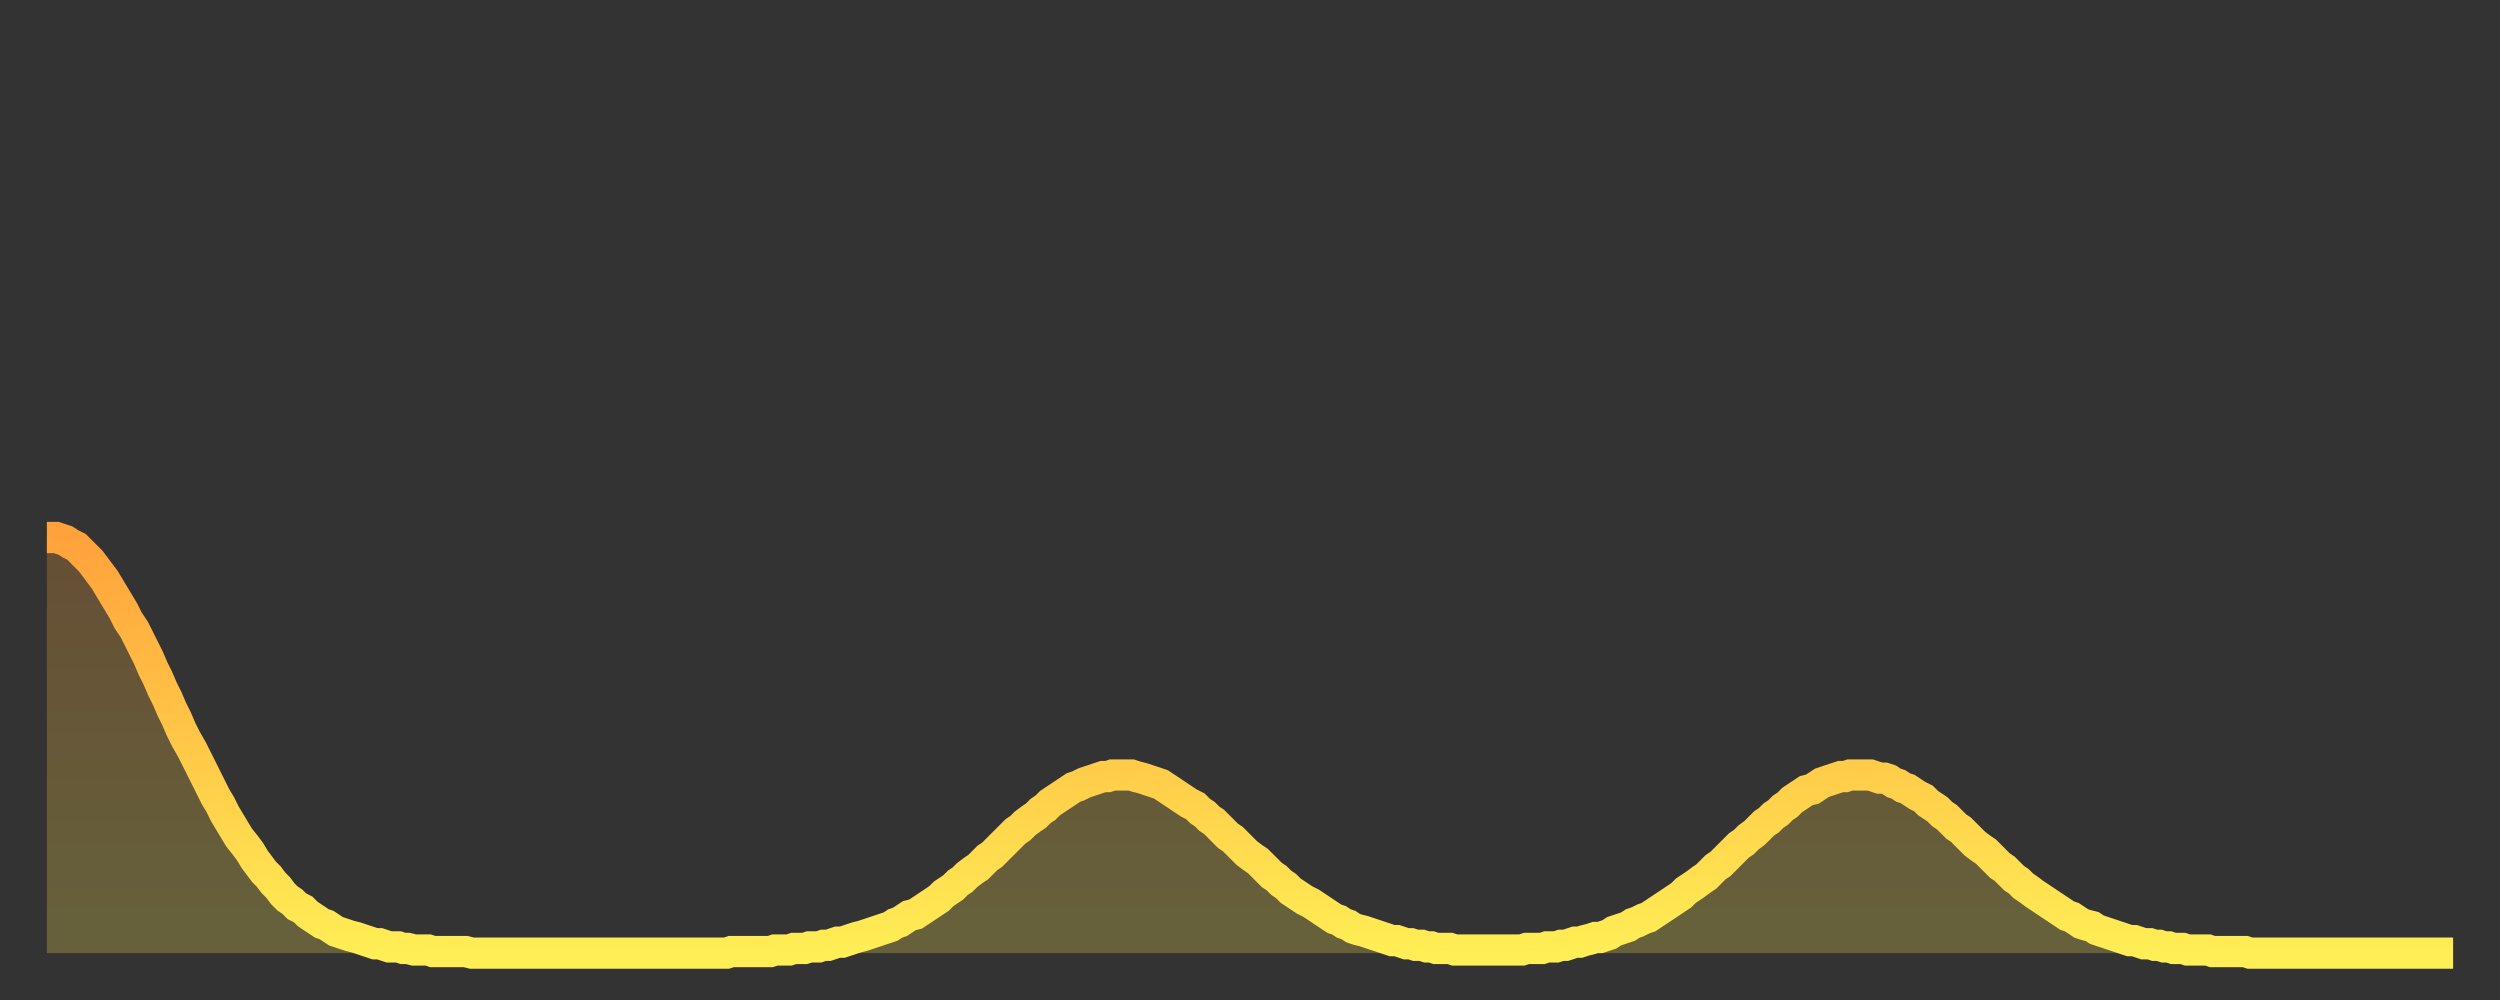 <?xml version="1.0" encoding="utf-8" ?>
<svg baseProfile="full" height="64" version="1.1" width="160" xmlns="http://www.w3.org/2000/svg" xmlns:ev="http://www.w3.org/2001/xml-events" xmlns:xlink="http://www.w3.org/1999/xlink"><rect width="100%" height="100%" fill="#333333" stroke="none"/><defs><linearGradient id="id822610" x1="0" x2="0" y1="0" y2="1"><stop offset="0%" stop-color="#ffa23b" /><stop offset="50%" stop-color="#ffc848" /><stop offset="100%" stop-color="#ffee55" /></linearGradient></defs><g transform="translate(3,3)"><g><path d="M 0.0 31.4 0.3 31.4 0.6 31.4 0.9 31.5 1.2 31.6 1.5 31.8 1.9 32.0 2.2 32.3 2.5 32.6 2.8 32.9 3.1 33.3 3.4 33.7 3.7 34.1 4.0 34.6 4.3 35.1 4.6 35.6 4.9 36.1 5.2 36.7 5.6 37.3 5.9 37.9 6.2 38.5 6.5 39.1 6.8 39.8 7.1 40.4 7.4 41.1 7.7 41.7 8.0 42.4 8.3 43.0 8.6 43.7 8.9 44.3 9.3 45.0 9.6 45.6 9.9 46.2 10.2 46.8 10.5 47.4 10.8 48.0 11.1 48.5 11.4 49.1 11.7 49.6 12.0 50.1 12.3 50.6 12.7 51.1 13.0 51.5 13.3 52.0 13.6 52.4 13.9 52.8 14.2 53.1 14.5 53.5 14.8 53.8 15.1 54.2 15.4 54.5 15.7 54.7 16.0 55.0 16.4 55.2 16.7 55.5 17.0 55.7 17.3 55.9 17.6 56.1 17.9 56.2 18.2 56.4 18.5 56.6 18.8 56.7 19.1 56.8 19.4 56.9 19.8 57.0 20.1 57.1 20.4 57.2 20.7 57.3 21.0 57.4 21.3 57.4 21.6 57.5 21.9 57.6 22.2 57.6 22.5 57.6 22.8 57.7 23.1 57.7 23.5 57.8 23.8 57.8 24.1 57.8 24.4 57.8 24.7 57.9 25.0 57.9 25.3 57.9 25.6 57.9 25.9 57.9 26.2 57.9 26.5 57.9 26.8 57.9 27.2 58.0 27.5 58.0 27.8 58.0 28.1 58.0 28.4 58.0 28.7 58.0 29.0 58.0 29.3 58.0 29.6 58.0 29.9 58.0 30.2 58.0 30.6 58.0 30.9 58.0 31.2 58.0 31.5 58.0 31.8 58.0 32.1 58.0 32.4 58.0 32.7 58.0 33.0 58.0 33.3 58.0 33.6 58.0 33.9 58.0 34.3 58.0 34.6 58.0 34.9 58.0 35.2 58.0 35.5 58.0 35.8 58.0 36.1 58.0 36.4 58.0 36.7 58.0 37.0 58.0 37.3 58.0 37.7 58.0 38.0 58.0 38.3 58.0 38.6 58.0 38.9 58.0 39.2 58.0 39.5 58.0 39.8 58.0 40.1 58.0 40.4 58.0 40.7 58.0 41.0 58.0 41.4 58.0 41.7 58.0 42.0 58.0 42.3 58.0 42.6 58.0 42.9 58.0 43.2 58.0 43.5 58.0 43.8 57.9 44.1 57.9 44.4 57.9 44.7 57.9 45.1 57.9 45.4 57.9 45.7 57.9 46.0 57.9 46.3 57.9 46.6 57.8 46.9 57.8 47.2 57.8 47.5 57.8 47.8 57.7 48.1 57.7 48.5 57.7 48.8 57.6 49.1 57.6 49.4 57.6 49.7 57.5 50.0 57.5 50.3 57.4 50.6 57.3 50.9 57.3 51.2 57.2 51.5 57.1 51.8 57.0 52.2 56.9 52.5 56.8 52.8 56.7 53.1 56.6 53.4 56.5 53.7 56.4 54.0 56.3 54.3 56.1 54.6 56.0 54.9 55.8 55.2 55.6 55.6 55.5 55.9 55.3 56.2 55.1 56.5 54.9 56.8 54.7 57.1 54.5 57.4 54.2 57.7 54.0 58.0 53.8 58.3 53.5 58.6 53.3 58.9 53.0 59.3 52.7 59.6 52.5 59.9 52.2 60.2 51.9 60.5 51.7 60.8 51.4 61.1 51.1 61.4 50.8 61.7 50.5 62.0 50.2 62.3 50.0 62.6 49.7 63.0 49.4 63.3 49.2 63.6 48.9 63.9 48.7 64.2 48.4 64.5 48.2 64.8 48.0 65.1 47.8 65.4 47.6 65.7 47.4 66.0 47.3 66.4 47.1 66.7 47.0 67.0 46.9 67.3 46.8 67.6 46.7 67.9 46.7 68.2 46.6 68.5 46.6 68.8 46.6 69.1 46.6 69.4 46.6 69.7 46.7 70.1 46.8 70.4 46.9 70.7 47.0 71.0 47.1 71.3 47.2 71.6 47.4 71.9 47.6 72.2 47.8 72.5 48.0 72.8 48.2 73.1 48.4 73.5 48.6 73.8 48.9 74.1 49.1 74.4 49.4 74.7 49.6 75.0 49.9 75.3 50.2 75.6 50.5 75.9 50.7 76.2 51.0 76.5 51.3 76.8 51.6 77.2 51.9 77.5 52.1 77.8 52.4 78.1 52.7 78.4 53.0 78.7 53.2 79.0 53.5 79.3 53.7 79.6 54.0 79.9 54.2 80.2 54.4 80.5 54.6 80.9 54.8 81.2 55.0 81.5 55.2 81.8 55.4 82.1 55.6 82.4 55.8 82.7 55.9 83.0 56.1 83.3 56.2 83.6 56.4 83.9 56.5 84.3 56.6 84.6 56.7 84.9 56.8 85.2 56.9 85.5 57.0 85.8 57.1 86.1 57.2 86.4 57.2 86.7 57.3 87.0 57.4 87.3 57.4 87.6 57.5 88.0 57.5 88.3 57.6 88.6 57.6 88.9 57.7 89.2 57.7 89.5 57.7 89.8 57.7 90.1 57.8 90.4 57.8 90.7 57.8 91.0 57.8 91.4 57.8 91.7 57.8 92.0 57.8 92.3 57.8 92.6 57.8 92.9 57.8 93.2 57.8 93.5 57.8 93.8 57.8 94.1 57.8 94.4 57.8 94.7 57.7 95.1 57.7 95.4 57.7 95.7 57.7 96.0 57.6 96.3 57.6 96.6 57.6 96.9 57.5 97.2 57.5 97.5 57.4 97.8 57.3 98.1 57.3 98.4 57.2 98.8 57.1 99.1 57.0 99.4 57.0 99.7 56.9 100.0 56.8 100.3 56.6 100.6 56.5 100.9 56.4 101.2 56.3 101.5 56.1 101.8 56.0 102.2 55.8 102.5 55.7 102.8 55.5 103.1 55.3 103.4 55.1 103.7 54.9 104.0 54.7 104.3 54.5 104.6 54.3 104.9 54.0 105.2 53.8 105.5 53.6 105.9 53.3 106.2 53.1 106.5 52.8 106.8 52.5 107.1 52.3 107.4 52.0 107.7 51.7 108.0 51.4 108.3 51.1 108.6 50.9 108.9 50.6 109.3 50.3 109.6 50.0 109.9 49.7 110.2 49.5 110.5 49.2 110.8 49.0 111.1 48.7 111.4 48.5 111.7 48.2 112.0 48.0 112.3 47.8 112.6 47.6 113.0 47.5 113.3 47.3 113.6 47.1 113.9 47.0 114.2 46.9 114.5 46.8 114.8 46.7 115.1 46.7 115.4 46.6 115.7 46.6 116.0 46.6 116.3 46.6 116.7 46.6 117.0 46.7 117.3 46.8 117.6 46.8 117.9 46.9 118.2 47.1 118.5 47.2 118.8 47.4 119.1 47.5 119.4 47.7 119.7 47.9 120.1 48.1 120.4 48.4 120.7 48.6 121.0 48.8 121.3 49.1 121.6 49.3 121.9 49.6 122.2 49.9 122.5 50.1 122.8 50.4 123.1 50.7 123.4 51.0 123.8 51.3 124.1 51.5 124.4 51.8 124.7 52.1 125.0 52.4 125.3 52.6 125.6 52.9 125.9 53.2 126.2 53.4 126.5 53.7 126.8 53.9 127.2 54.2 127.5 54.4 127.8 54.6 128.1 54.8 128.4 55.0 128.7 55.2 129.0 55.4 129.3 55.6 129.6 55.7 129.9 55.9 130.2 56.1 130.5 56.2 130.9 56.3 131.2 56.5 131.5 56.6 131.8 56.7 132.1 56.8 132.4 56.9 132.7 57.0 133.0 57.1 133.3 57.2 133.6 57.2 133.9 57.3 134.2 57.4 134.6 57.4 134.9 57.5 135.2 57.5 135.5 57.6 135.8 57.6 136.1 57.7 136.4 57.7 136.7 57.7 137.0 57.8 137.3 57.8 137.6 57.8 138.0 57.8 138.3 57.8 138.6 57.9 138.9 57.9 139.2 57.9 139.5 57.9 139.8 57.9 140.1 57.9 140.4 57.9 140.7 57.9 141.0 58.0 141.3 58.0 141.7 58.0 142.0 58.0 142.3 58.0 142.6 58.0 142.9 58.0 143.2 58.0 143.5 58.0 143.8 58.0 144.1 58.0 144.4 58.0 144.7 58.0 145.1 58.0 145.4 58.0 145.7 58.0 146.0 58.0 146.3 58.0 146.6 58.0 146.9 58.0 147.2 58.0 147.5 58.0 147.8 58.0 148.1 58.0 148.4 58.0 148.8 58.0 149.1 58.0 149.4 58.0 149.7 58.0 150.0 58.0 150.3 58.0 150.6 58.0 150.9 58.0 151.2 58.0 151.5 58.0 151.8 58.0 152.1 58.0 152.5 58.0 152.8 58.0 153.1 58.0 153.4 58.0 153.7 58.0 154.0 58.0" fill="none" id="graph-curve" opacity="1" stroke="url(#id822610)" stroke-width="2" /><path d="M 0 58 L 0.0 31.4 0.3 31.4 0.6 31.4 0.9 31.5 1.2 31.6 1.5 31.8 1.9 32.0 2.2 32.3 2.5 32.6 2.8 32.9 3.1 33.3 3.4 33.7 3.7 34.1 4.0 34.6 4.3 35.1 4.6 35.6 4.9 36.1 5.2 36.7 5.6 37.3 5.9 37.9 6.2 38.5 6.5 39.1 6.8 39.8 7.1 40.4 7.4 41.1 7.7 41.7 8.0 42.4 8.3 43.0 8.6 43.7 8.9 44.3 9.3 45.0 9.6 45.6 9.9 46.2 10.2 46.8 10.5 47.4 10.8 48.0 11.1 48.5 11.4 49.1 11.7 49.6 12.0 50.1 12.3 50.6 12.7 51.1 13.0 51.5 13.3 52.0 13.6 52.4 13.9 52.8 14.2 53.1 14.5 53.5 14.8 53.8 15.1 54.2 15.4 54.5 15.7 54.7 16.0 55.0 16.4 55.2 16.7 55.5 17.0 55.7 17.3 55.9 17.6 56.1 17.9 56.2 18.2 56.4 18.5 56.6 18.8 56.7 19.1 56.8 19.4 56.9 19.8 57.0 20.1 57.1 20.4 57.2 20.7 57.3 21.0 57.4 21.3 57.4 21.6 57.5 21.9 57.6 22.2 57.6 22.5 57.6 22.8 57.7 23.1 57.7 23.5 57.8 23.8 57.8 24.1 57.8 24.4 57.8 24.7 57.9 25.0 57.9 25.3 57.9 25.6 57.9 25.9 57.9 26.2 57.9 26.5 57.9 26.8 57.9 27.2 58.0 27.5 58.0 27.8 58.0 28.1 58.0 28.4 58.0 28.7 58.0 29.0 58.0 29.3 58.0 29.6 58.0 29.9 58.0 30.2 58.0 30.6 58.0 30.9 58.0 31.2 58.0 31.5 58.0 31.8 58.0 32.1 58.0 32.4 58.0 32.7 58.0 33.0 58.0 33.3 58.0 33.6 58.0 33.9 58.0 34.3 58.0 34.6 58.0 34.9 58.0 35.2 58.0 35.5 58.0 35.8 58.0 36.1 58.0 36.4 58.0 36.7 58.0 37.0 58.0 37.3 58.0 37.7 58.0 38.0 58.0 38.3 58.0 38.6 58.0 38.9 58.0 39.2 58.0 39.5 58.0 39.8 58.0 40.1 58.0 40.4 58.0 40.7 58.0 41.0 58.0 41.4 58.0 41.7 58.0 42.0 58.0 42.3 58.0 42.6 58.0 42.9 58.0 43.2 58.0 43.5 58.0 43.8 57.9 44.1 57.9 44.4 57.9 44.7 57.9 45.1 57.9 45.4 57.9 45.7 57.9 46.0 57.9 46.3 57.9 46.6 57.8 46.9 57.8 47.2 57.8 47.5 57.8 47.8 57.7 48.1 57.7 48.5 57.7 48.8 57.6 49.1 57.6 49.4 57.6 49.7 57.5 50.0 57.5 50.3 57.4 50.6 57.3 50.9 57.3 51.2 57.2 51.5 57.1 51.8 57.0 52.2 56.9 52.5 56.8 52.8 56.7 53.1 56.6 53.4 56.5 53.7 56.4 54.0 56.3 54.3 56.1 54.6 56.0 54.9 55.8 55.2 55.6 55.6 55.5 55.9 55.3 56.2 55.1 56.5 54.9 56.8 54.7 57.1 54.5 57.4 54.2 57.7 54.0 58.0 53.8 58.3 53.5 58.6 53.3 58.9 53.0 59.3 52.7 59.6 52.5 59.9 52.2 60.2 51.9 60.5 51.7 60.8 51.4 61.1 51.1 61.4 50.8 61.7 50.5 62.0 50.2 62.3 50.0 62.6 49.7 63.0 49.4 63.3 49.2 63.6 48.9 63.9 48.7 64.2 48.4 64.5 48.2 64.8 48.0 65.1 47.8 65.4 47.6 65.7 47.4 66.0 47.3 66.4 47.1 66.7 47.0 67.0 46.9 67.3 46.8 67.6 46.7 67.9 46.7 68.2 46.6 68.5 46.6 68.8 46.6 69.1 46.6 69.4 46.6 69.7 46.7 70.1 46.8 70.4 46.9 70.7 47.0 71.0 47.1 71.3 47.2 71.6 47.4 71.9 47.6 72.2 47.8 72.5 48.0 72.8 48.2 73.1 48.4 73.5 48.6 73.8 48.9 74.1 49.1 74.4 49.4 74.7 49.6 75.0 49.9 75.3 50.2 75.6 50.5 75.9 50.7 76.2 51.0 76.5 51.3 76.8 51.6 77.2 51.9 77.5 52.1 77.8 52.4 78.1 52.7 78.4 53.0 78.7 53.2 79.0 53.5 79.3 53.7 79.6 54.0 79.9 54.2 80.2 54.4 80.5 54.6 80.9 54.8 81.2 55.0 81.5 55.2 81.8 55.4 82.1 55.6 82.4 55.8 82.7 55.9 83.0 56.1 83.3 56.2 83.6 56.4 83.9 56.5 84.3 56.6 84.6 56.7 84.9 56.8 85.2 56.9 85.5 57.0 85.8 57.1 86.1 57.2 86.4 57.2 86.7 57.3 87.0 57.4 87.3 57.4 87.6 57.5 88.0 57.5 88.3 57.6 88.6 57.6 88.9 57.7 89.2 57.7 89.5 57.7 89.8 57.7 90.1 57.8 90.4 57.8 90.7 57.8 91.0 57.8 91.4 57.8 91.7 57.8 92.0 57.8 92.3 57.8 92.6 57.8 92.9 57.8 93.2 57.8 93.5 57.8 93.8 57.8 94.1 57.8 94.4 57.8 94.7 57.7 95.1 57.7 95.4 57.7 95.7 57.7 96.0 57.6 96.3 57.6 96.6 57.6 96.9 57.5 97.2 57.5 97.5 57.4 97.8 57.3 98.1 57.3 98.4 57.2 98.8 57.1 99.1 57.0 99.4 57.0 99.7 56.9 100.0 56.8 100.3 56.6 100.6 56.5 100.9 56.4 101.2 56.3 101.5 56.1 101.8 56.0 102.2 55.8 102.5 55.7 102.8 55.5 103.1 55.3 103.4 55.1 103.7 54.9 104.0 54.7 104.3 54.5 104.6 54.3 104.9 54.0 105.2 53.8 105.5 53.6 105.9 53.3 106.2 53.1 106.5 52.8 106.8 52.5 107.1 52.3 107.4 52.0 107.7 51.7 108.0 51.4 108.3 51.1 108.6 50.9 108.9 50.6 109.3 50.3 109.6 50.0 109.9 49.7 110.2 49.5 110.5 49.2 110.8 49.0 111.1 48.7 111.4 48.5 111.7 48.2 112.0 48.0 112.3 47.8 112.6 47.6 113.0 47.5 113.3 47.3 113.6 47.1 113.9 47.0 114.2 46.9 114.5 46.8 114.8 46.7 115.1 46.7 115.4 46.6 115.7 46.6 116.0 46.6 116.3 46.6 116.7 46.6 117.0 46.7 117.3 46.8 117.6 46.8 117.9 46.9 118.2 47.1 118.5 47.2 118.8 47.4 119.1 47.5 119.4 47.7 119.7 47.9 120.1 48.1 120.4 48.4 120.7 48.6 121.0 48.8 121.3 49.1 121.6 49.3 121.9 49.6 122.2 49.9 122.5 50.1 122.8 50.4 123.1 50.7 123.4 51.0 123.8 51.3 124.1 51.5 124.4 51.8 124.7 52.1 125.0 52.4 125.3 52.6 125.6 52.9 125.9 53.2 126.2 53.4 126.5 53.7 126.8 53.9 127.2 54.2 127.5 54.4 127.8 54.6 128.1 54.8 128.4 55.0 128.7 55.2 129.0 55.4 129.3 55.6 129.6 55.7 129.9 55.9 130.2 56.1 130.5 56.2 130.9 56.3 131.2 56.5 131.5 56.6 131.8 56.7 132.1 56.8 132.4 56.9 132.7 57.0 133.0 57.1 133.3 57.2 133.6 57.2 133.9 57.3 134.2 57.4 134.6 57.4 134.9 57.5 135.2 57.5 135.5 57.6 135.8 57.6 136.1 57.7 136.4 57.7 136.7 57.7 137.0 57.8 137.3 57.8 137.6 57.8 138.0 57.8 138.3 57.8 138.6 57.9 138.9 57.9 139.2 57.9 139.5 57.9 139.8 57.9 140.1 57.9 140.4 57.9 140.7 57.9 141.0 58.0 141.3 58.0 141.7 58.0 142.0 58.0 142.3 58.0 142.6 58.0 142.9 58.0 143.2 58.0 143.5 58.0 143.8 58.0 144.1 58.0 144.4 58.0 144.7 58.0 145.1 58.0 145.4 58.0 145.7 58.0 146.0 58.0 146.3 58.0 146.6 58.0 146.9 58.0 147.2 58.0 147.5 58.0 147.8 58.0 148.1 58.0 148.4 58.0 148.8 58.0 149.1 58.0 149.4 58.0 149.7 58.0 150.0 58.0 150.3 58.0 150.6 58.0 150.9 58.0 151.2 58.0 151.5 58.0 151.8 58.0 152.1 58.0 152.5 58.0 152.8 58.0 153.1 58.0 153.4 58.0 153.7 58.0 154.0 58.0 154 58" fill="url(#id822610)" fill-opacity=".25" id="graph-shadow" /></g></g></svg>